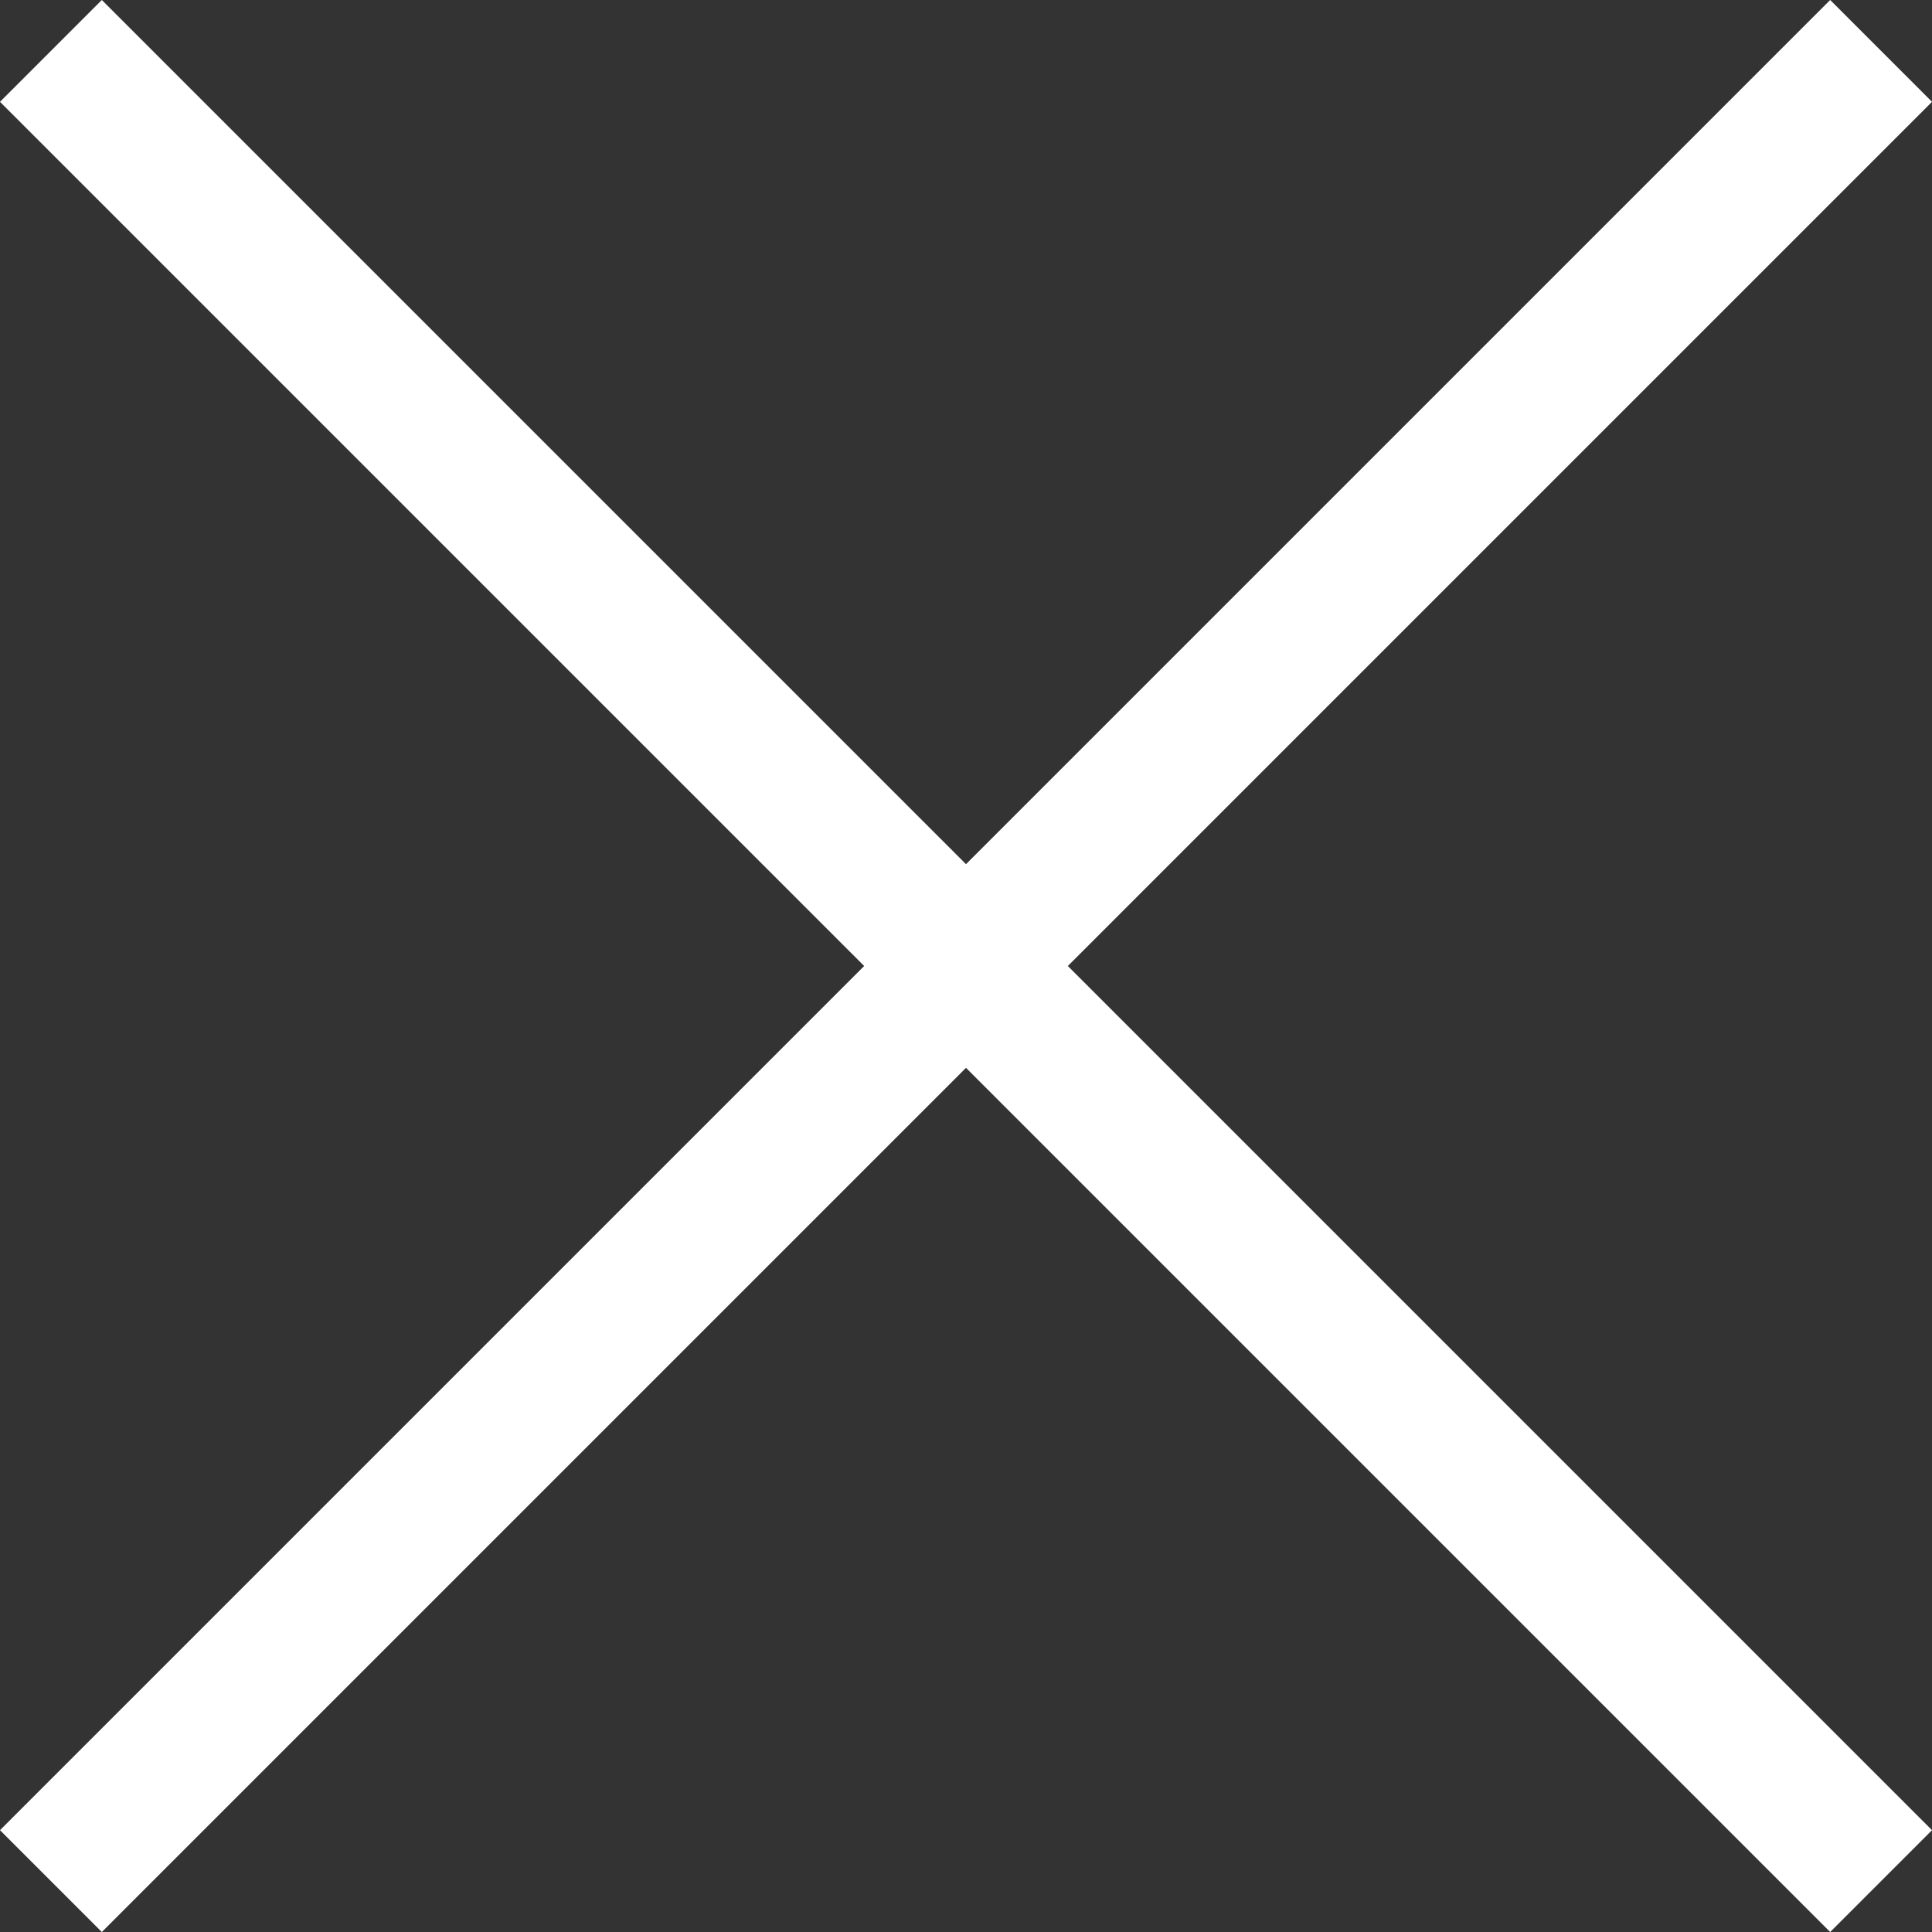 <svg xmlns="http://www.w3.org/2000/svg" width="26.828" height="26.828" viewBox="0 0 26.828 26.828"><rect x="0" y="0" width="26.828" height="26.828" fill="#333333" stroke="none"/><defs><style>.a{fill:none;stroke:#fff;stroke-linecap:square;stroke-miterlimit:10;stroke-width:2px;}</style></defs><g transform="translate(-18.586 -18.586)"><line class="a" x1="24" y2="24" transform="translate(20 20)"/><line class="a" x1="24" y1="24" transform="translate(20 20)"/></g></svg>